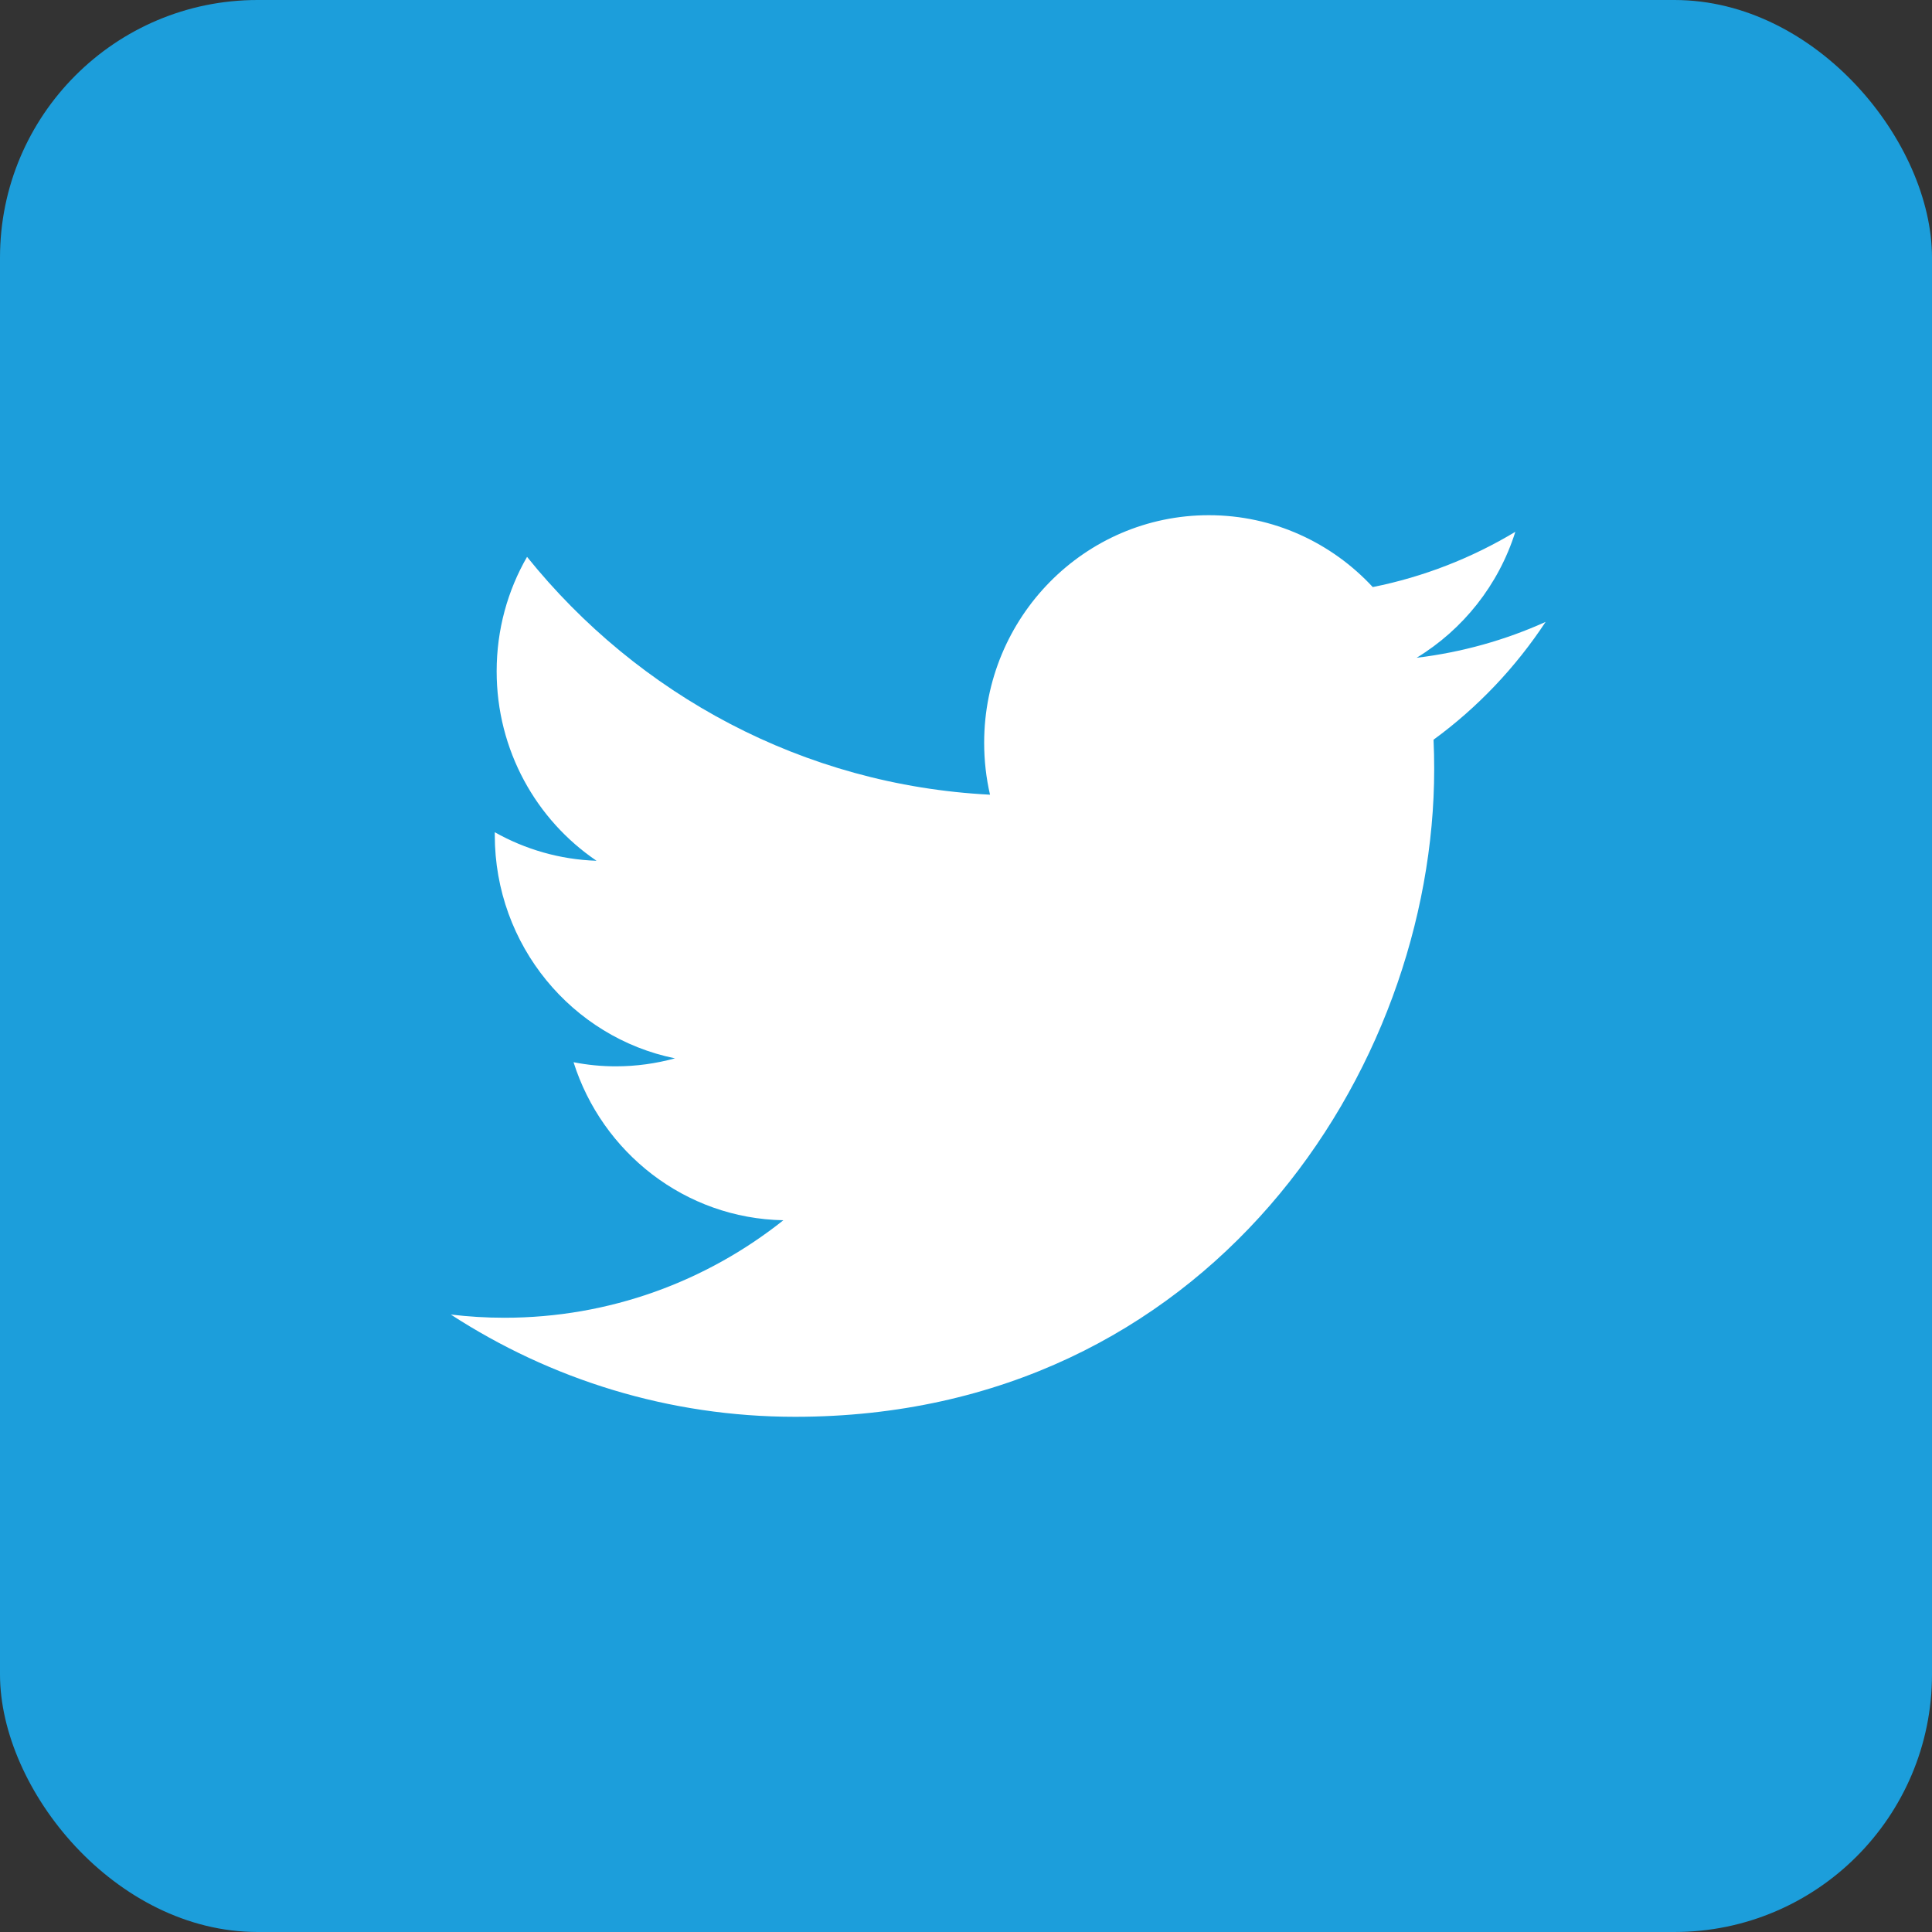 <?xml version="1.0" encoding="UTF-8"?>
<svg width="30px" height="30px" viewBox="0 0 30 30" version="1.1" xmlns="http://www.w3.org/2000/svg" xmlns:xlink="http://www.w3.org/1999/xlink">
    <rect x="0" y="0" width="30" height="30" fill="#333333" stroke="none"/>
    <!-- Generator: Sketch 52.2 (67145) - http://www.bohemiancoding.com/sketch -->
    <title>Group 2</title>
    <desc>Created with Sketch.</desc>
    <g id="Page-1" stroke="none" stroke-width="1" fill="none" fill-rule="evenodd">
        <g id="Group-2">
            <g id="Group" fill="#1C9EDB">
                <g id="vk">
                    <rect id="Rectangle-3" x="0" y="0" width="30" height="30" rx="4"></rect>
                </g>
            </g>
            <g id="iconfinder_03-twitter_104501" transform="translate(7, 8)" fill="#FFFFFF">
                <path d="M17,1.657 C16.375,1.939 15.702,2.129 14.997,2.214 C15.717,1.776 16.27,1.084 16.53,0.258 C15.856,0.663 15.11,0.957 14.316,1.116 C13.68,0.429 12.773,0 11.77,0 C9.844,0 8.282,1.582 8.282,3.534 C8.282,3.811 8.313,4.081 8.373,4.34 C5.474,4.192 2.904,2.785 1.184,0.647 C0.883,1.169 0.712,1.776 0.712,2.424 C0.712,3.65 1.327,4.732 2.263,5.366 C1.692,5.347 1.154,5.188 0.683,4.923 C0.683,4.938 0.683,4.953 0.683,4.968 C0.683,6.68 1.885,8.109 3.481,8.434 C3.188,8.514 2.88,8.558 2.562,8.558 C2.337,8.558 2.118,8.536 1.906,8.494 C2.35,9.898 3.638,10.92 5.164,10.948 C3.97,11.897 2.466,12.462 0.832,12.462 C0.551,12.462 0.273,12.445 0,12.412 C1.544,13.415 3.377,14 5.346,14 C11.762,14 15.27,8.615 15.27,3.944 C15.27,3.791 15.267,3.638 15.26,3.486 C15.941,2.989 16.533,2.366 17,1.657 Z" id="Path"></path>
            </g>
        </g>
    </g>
</svg>